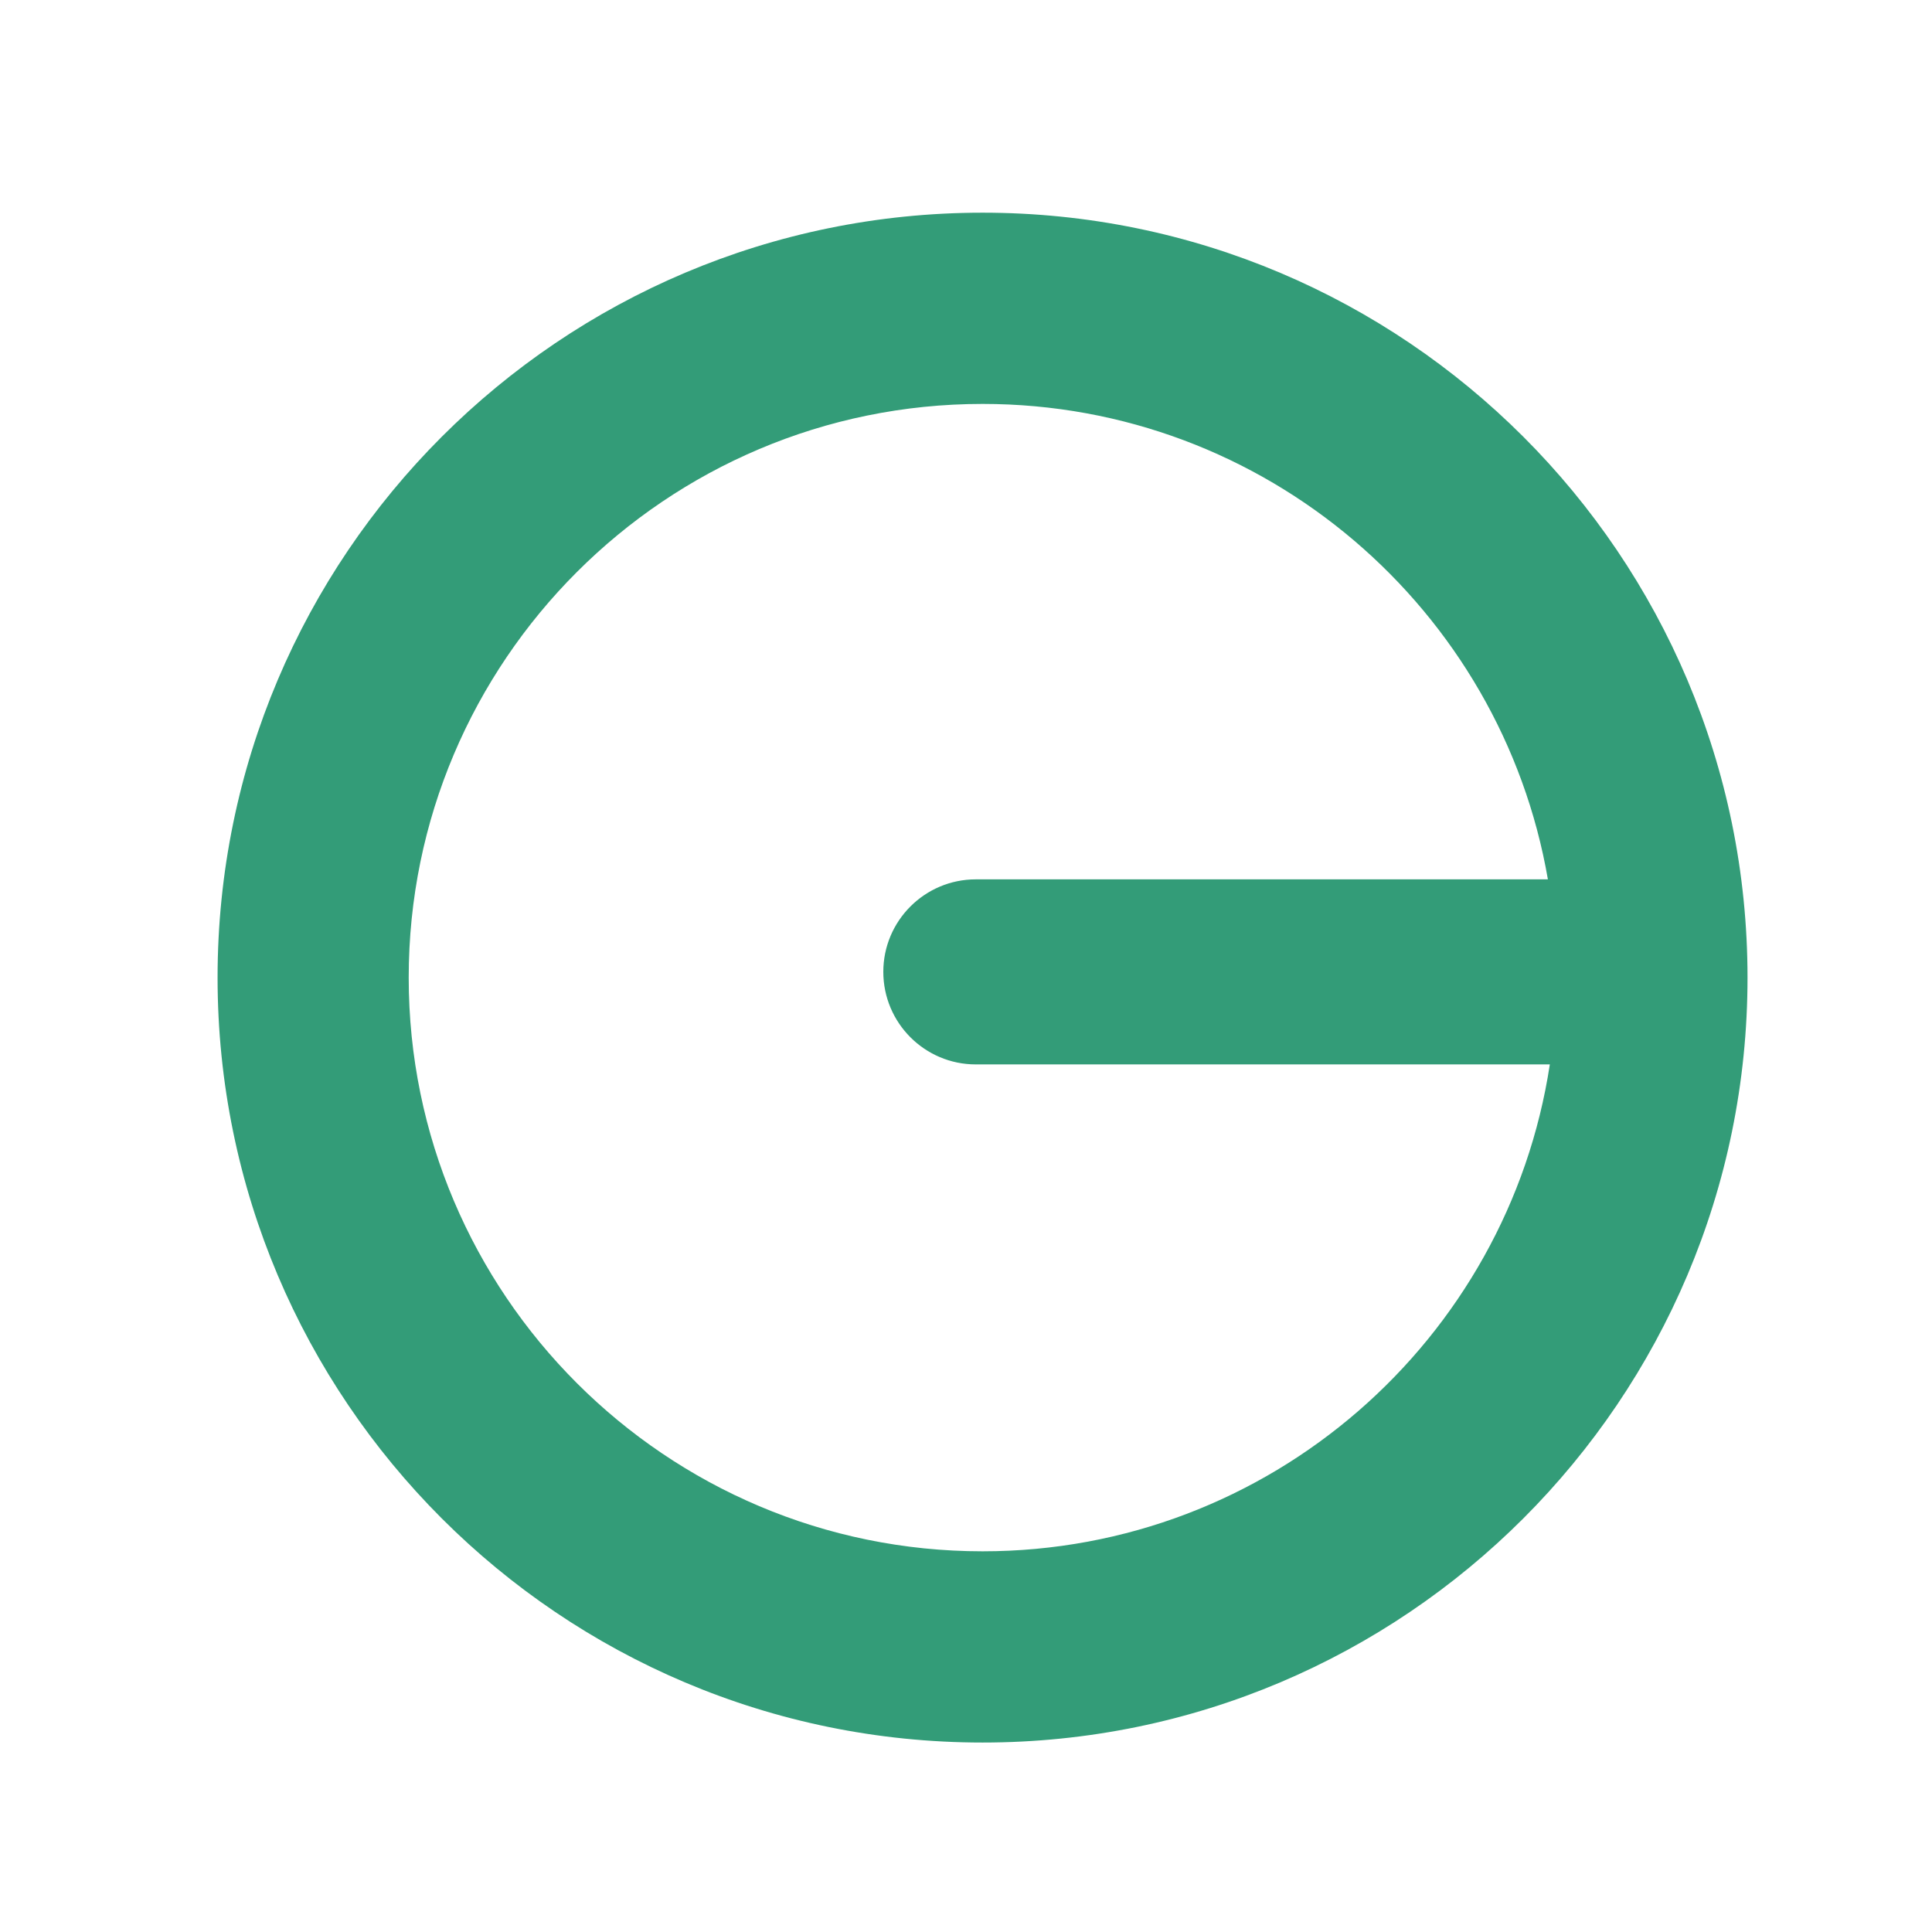 <?xml version="1.0" encoding="UTF-8" standalone="no"?>
<!DOCTYPE svg PUBLIC "-//W3C//DTD SVG 1.1//EN" "http://www.w3.org/Graphics/SVG/1.1/DTD/svg11.dtd">
<svg width="100%" height="100%" viewBox="0 0 150 150" version="1.1" xmlns="http://www.w3.org/2000/svg" xmlns:xlink="http://www.w3.org/1999/xlink" xml:space="preserve" xmlns:serif="http://www.serif.com/" style="fill-rule:evenodd;clip-rule:evenodd;stroke-linejoin:round;stroke-miterlimit:2;">
    <g transform="matrix(1,0,0,1,-3148,-5515)">
        <g id="descendant-symbol" transform="matrix(0.761,0,0,0.63,3356.99,5522.25)">
            <rect x="-274.511" y="-11.505" width="197.031" height="238.032" style="fill:none;"/>
            <g transform="matrix(1.314,0,0,1.587,-2143.09,-6075.33)">
                <path d="M1498.26,3837.45C1531.04,3837.45 1557.65,3864.06 1557.65,3896.85C1557.65,3929.63 1531.04,3956.25 1498.26,3956.25C1465.47,3956.25 1438.86,3929.63 1438.86,3896.85C1438.86,3864.06 1465.47,3837.45 1498.26,3837.45ZM1542.3,3903.59C1542.24,3903.59 1542.19,3903.59 1542.13,3903.59L1497.73,3903.59C1493.77,3903.59 1490.55,3900.37 1490.55,3896.4C1490.55,3892.44 1493.77,3889.22 1497.73,3889.22L1497.75,3889.22L1542.15,3889.22C1538.53,3868.26 1520.24,3852.3 1498.26,3852.3C1473.67,3852.3 1453.7,3872.26 1453.7,3896.85C1453.7,3921.43 1473.67,3941.4 1498.26,3941.4C1520.55,3941.4 1539.05,3924.98 1542.3,3903.59Z" style="fill:rgb(51,156,120);"/>
            </g>
        </g>
    </g>
</svg>
